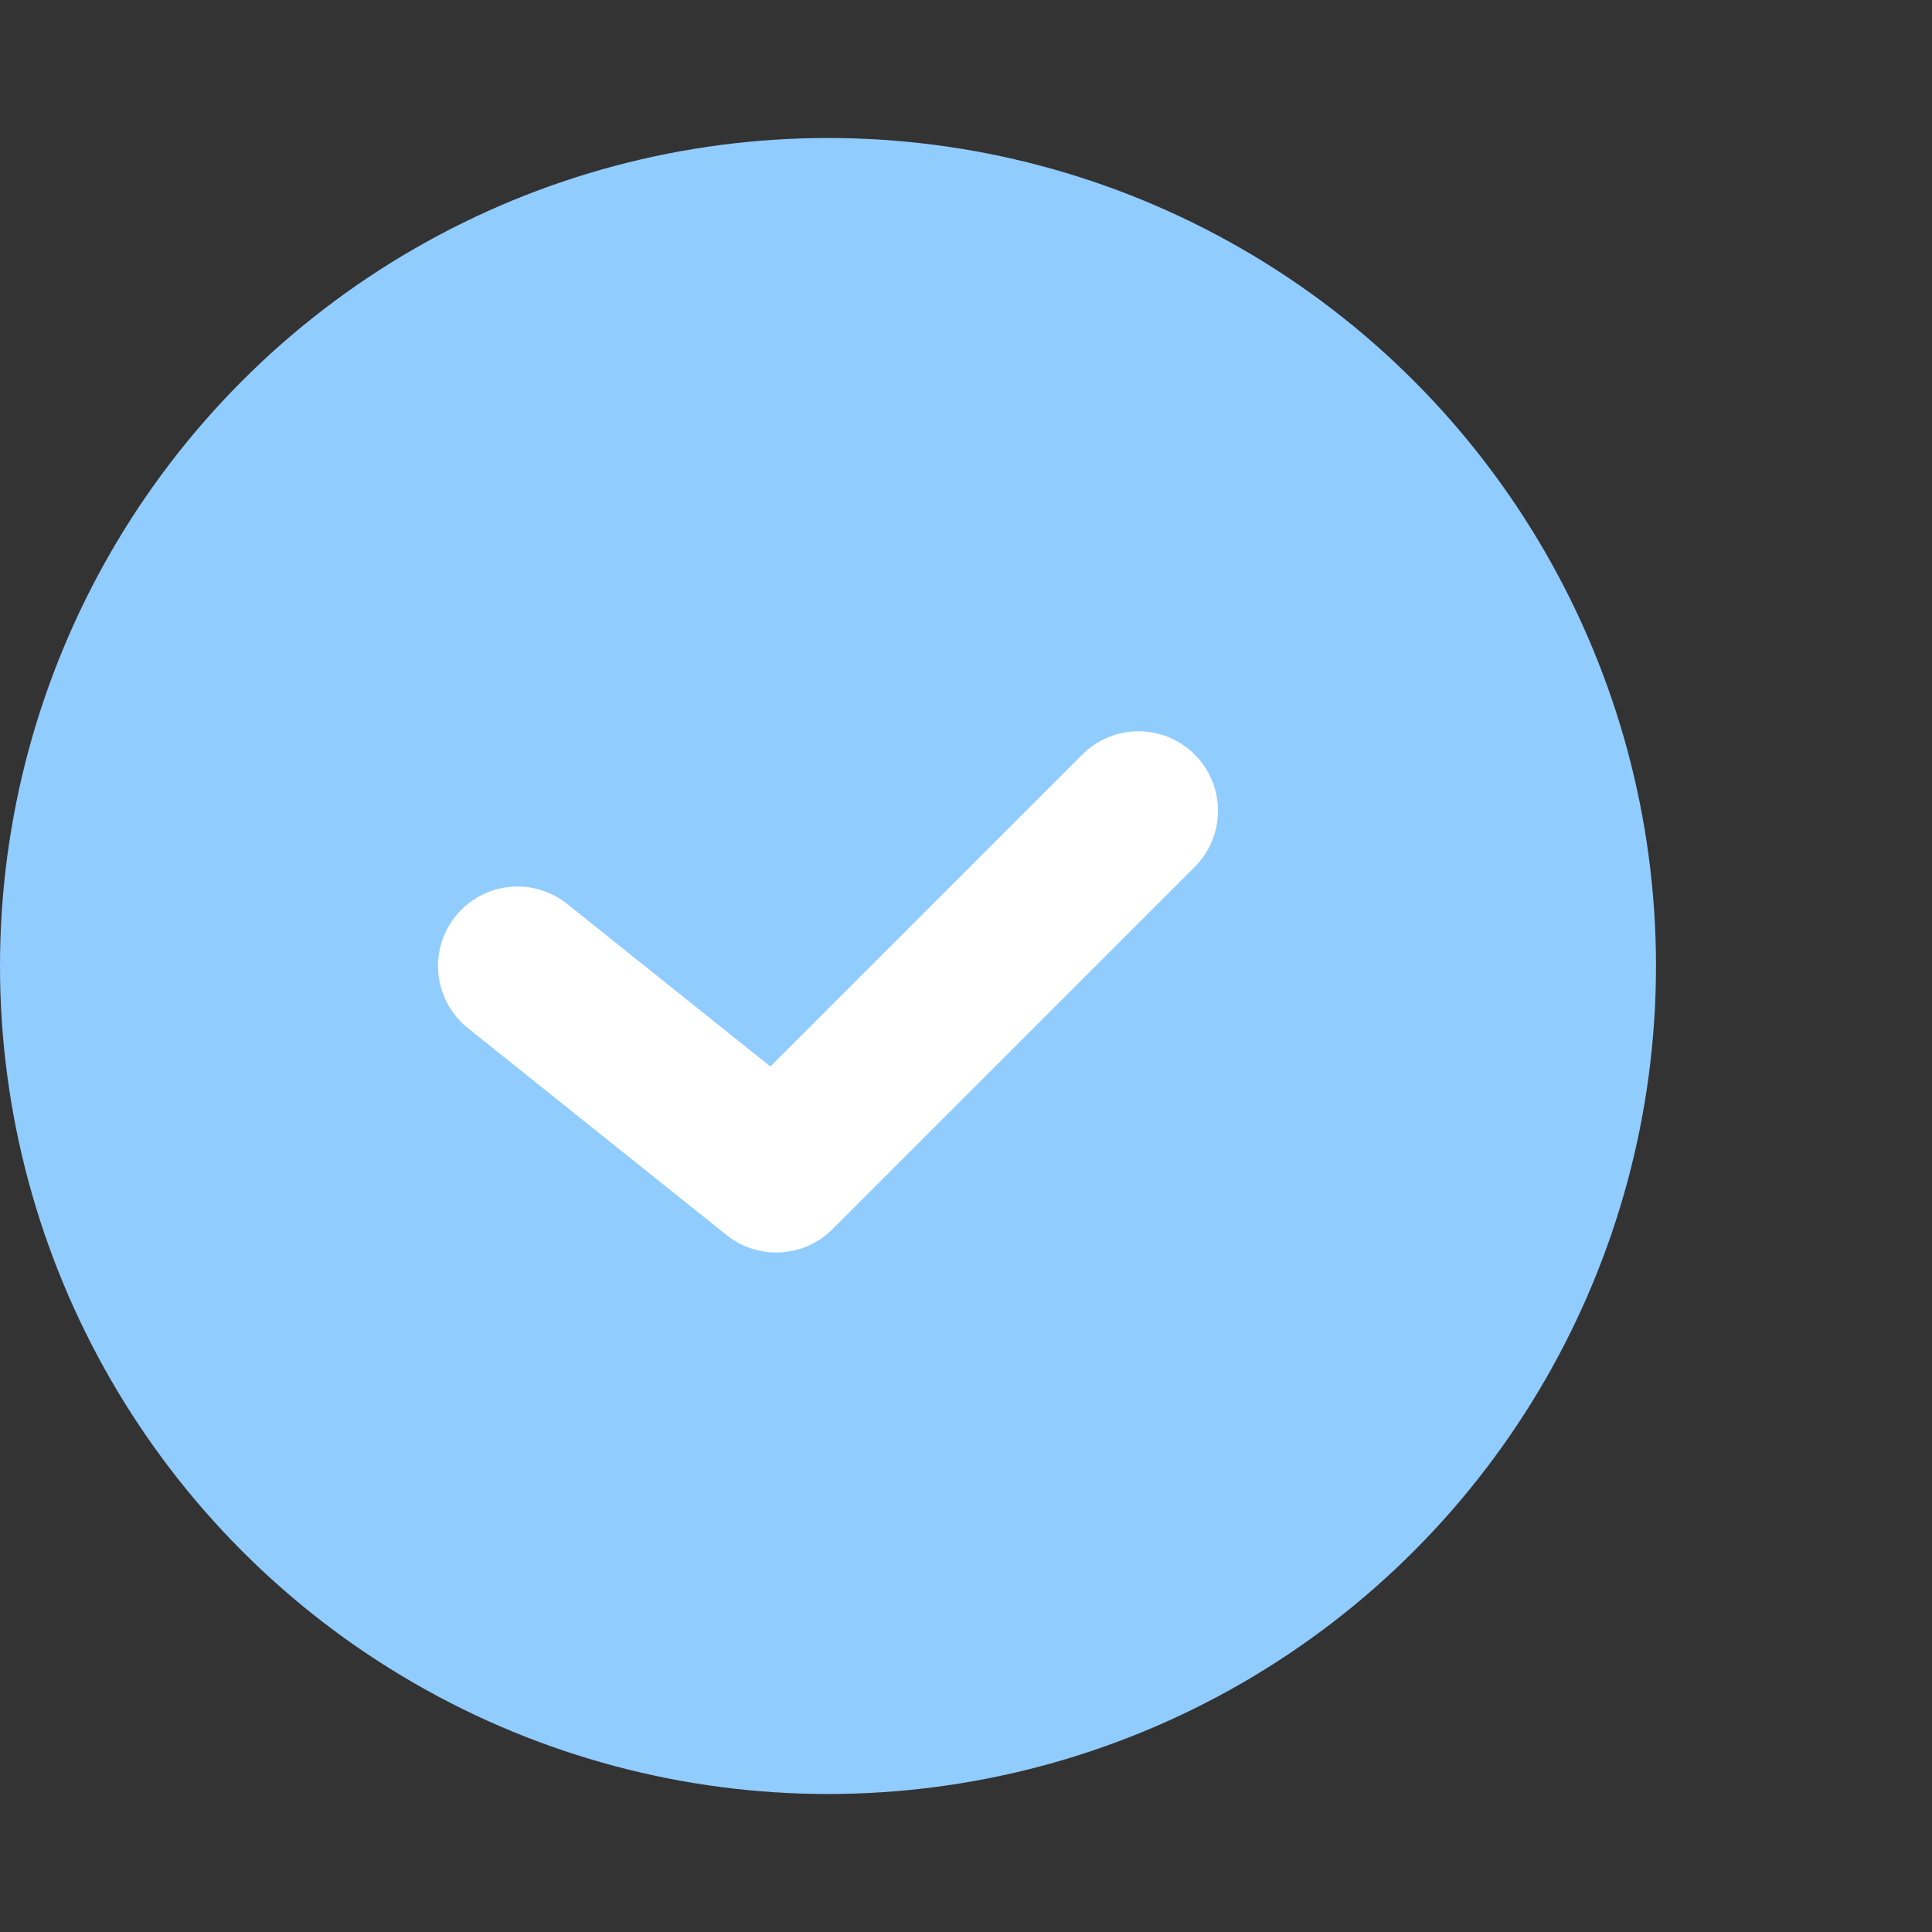 <svg xmlns="http://www.w3.org/2000/svg" width="14.0" height="14.0" viewBox="0.0 0.0 14.0 14.0" fill="none">
<rect x="0.0" y="0.0" width="14.0" height="14.0" fill="#333333" stroke="none"/>
<circle cx="6" cy="7" r="6" fill="#91CCFF" />
<path d="M3.75 7L5.625 8.5L8.25 5.875" stroke="white" stroke-width="1.152" stroke-linecap="round" stroke-linejoin="round" />
</svg>